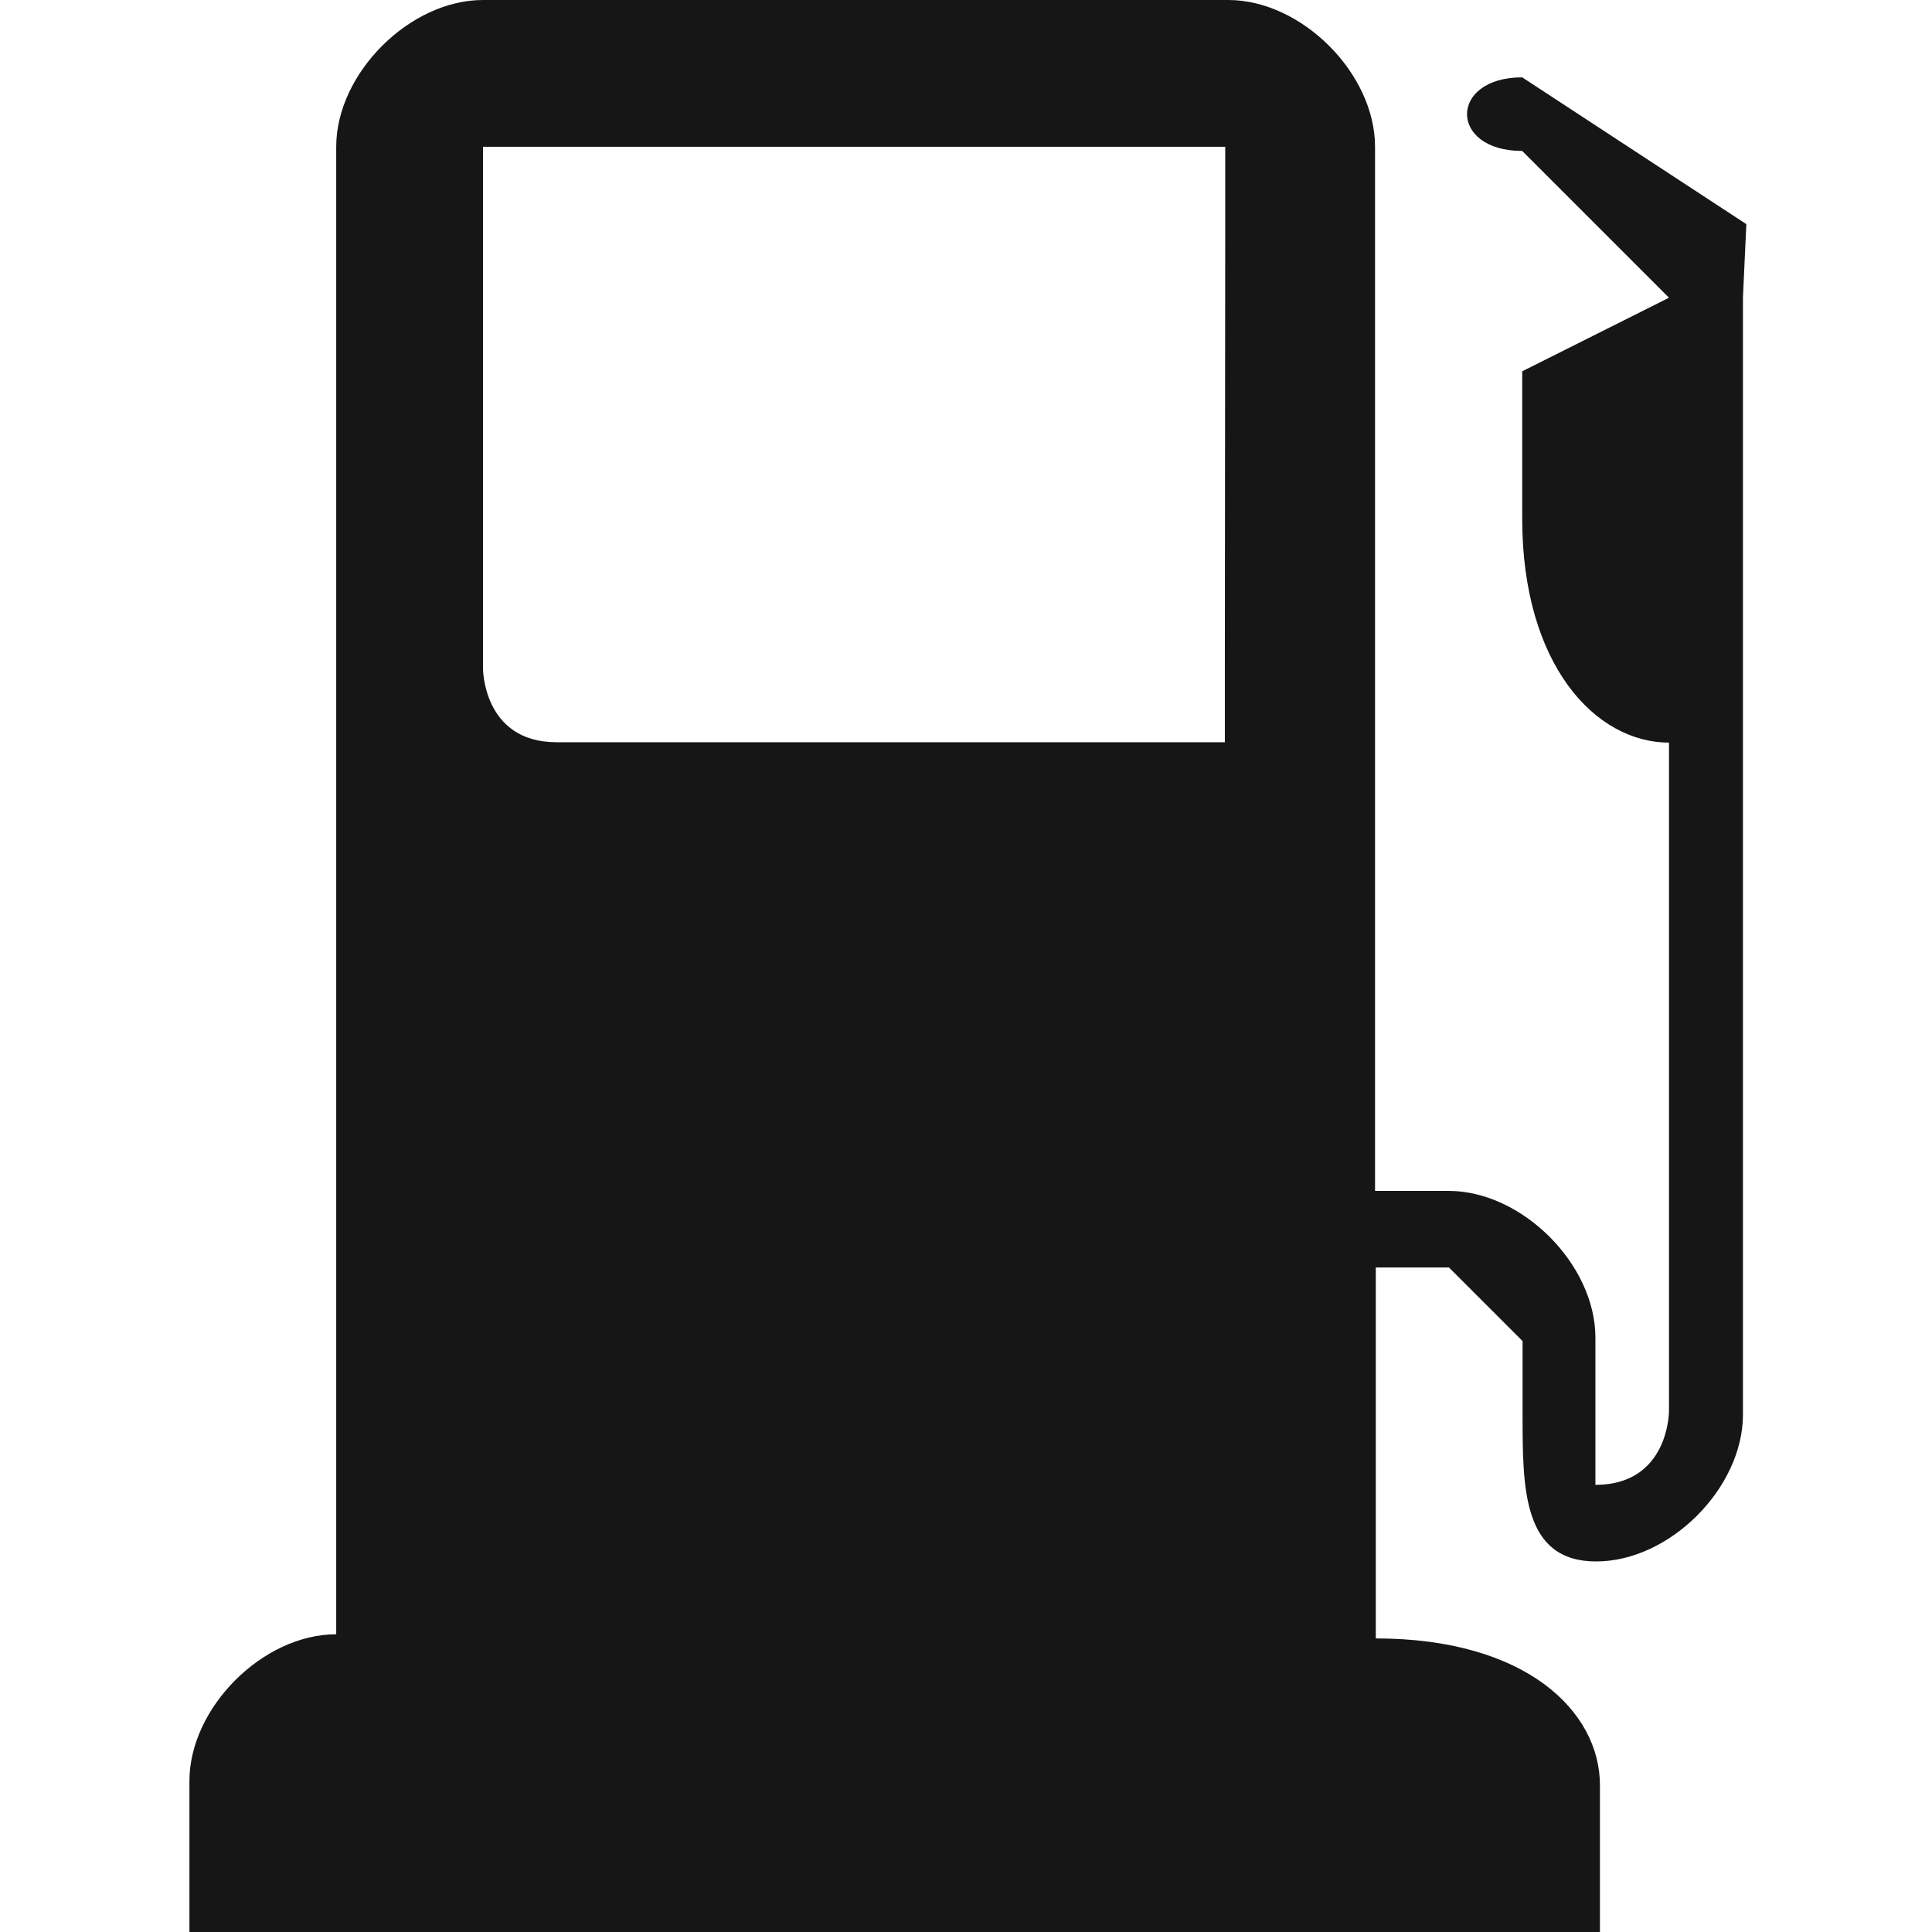 <?xml version="1.0" encoding="utf-8"?>
<!-- Generator: Adobe Illustrator 17.1.0, SVG Export Plug-In . SVG Version: 6.00 Build 0)  -->
<!DOCTYPE svg PUBLIC "-//W3C//DTD SVG 1.1//EN" "http://www.w3.org/Graphics/SVG/1.1/DTD/svg11.dtd">
<svg version="1.1" id="Réteg_1" xmlns="http://www.w3.org/2000/svg" xmlns:xlink="http://www.w3.org/1999/xlink" x="0px" y="0px"
	 viewBox="0 0 512 512" enable-background="new 0 0 512 512" xml:space="preserve">
<g>
	<g>
		<defs>
			<path id="SVGID_1_" d="M324.6,177.2v19.5H147.5c-19.5,0-19.5-19.5-19.5-19.5V38.9c0,0,0,0,19.5,0h177.2c0,0,0,0,0,19.5
				L324.6,177.2L324.6,177.2z M462.8,59.4l-59.4-38.9c-19.5,0-19.5,19.5,0,19.5l38.9,38.9l-38.9,19.5v19.5v19.5
				c0,38.9,19.5,59.4,38.9,59.4v177.2c0,0,0,19.5-19.5,19.5v-19.5v-19.5c0-19.5-19.5-38.9-38.9-38.9h-19.5V38.9
				c0-19.5-19.5-38.9-38.9-38.9H128c-19.5,0-38.9,19.5-38.9,38.9v394.2c-19.5,0-38.9,19.5-38.9,38.9V512h354.3h19.5v-38.9
				c0-19.5-19.5-38.9-59.4-38.9v-98.3H384l19.5,19.5v19.5c0,19.5,0,38.9,19.5,38.9c19.5,0,38.9-19.5,38.9-38.9V78.8
				C462.8,59.4,462.8,59.4,462.8,59.4z"/>
		</defs>
		<clipPath id="SVGID_2_">
			<use xlink:href="#SVGID_1_"  overflow="visible"/>
		</clipPath>
		<rect x="49.2" clip-path="url(#SVGID_2_)" fill="#161616" width="413.7" height="512"/>
	</g>
</g>
</svg>
